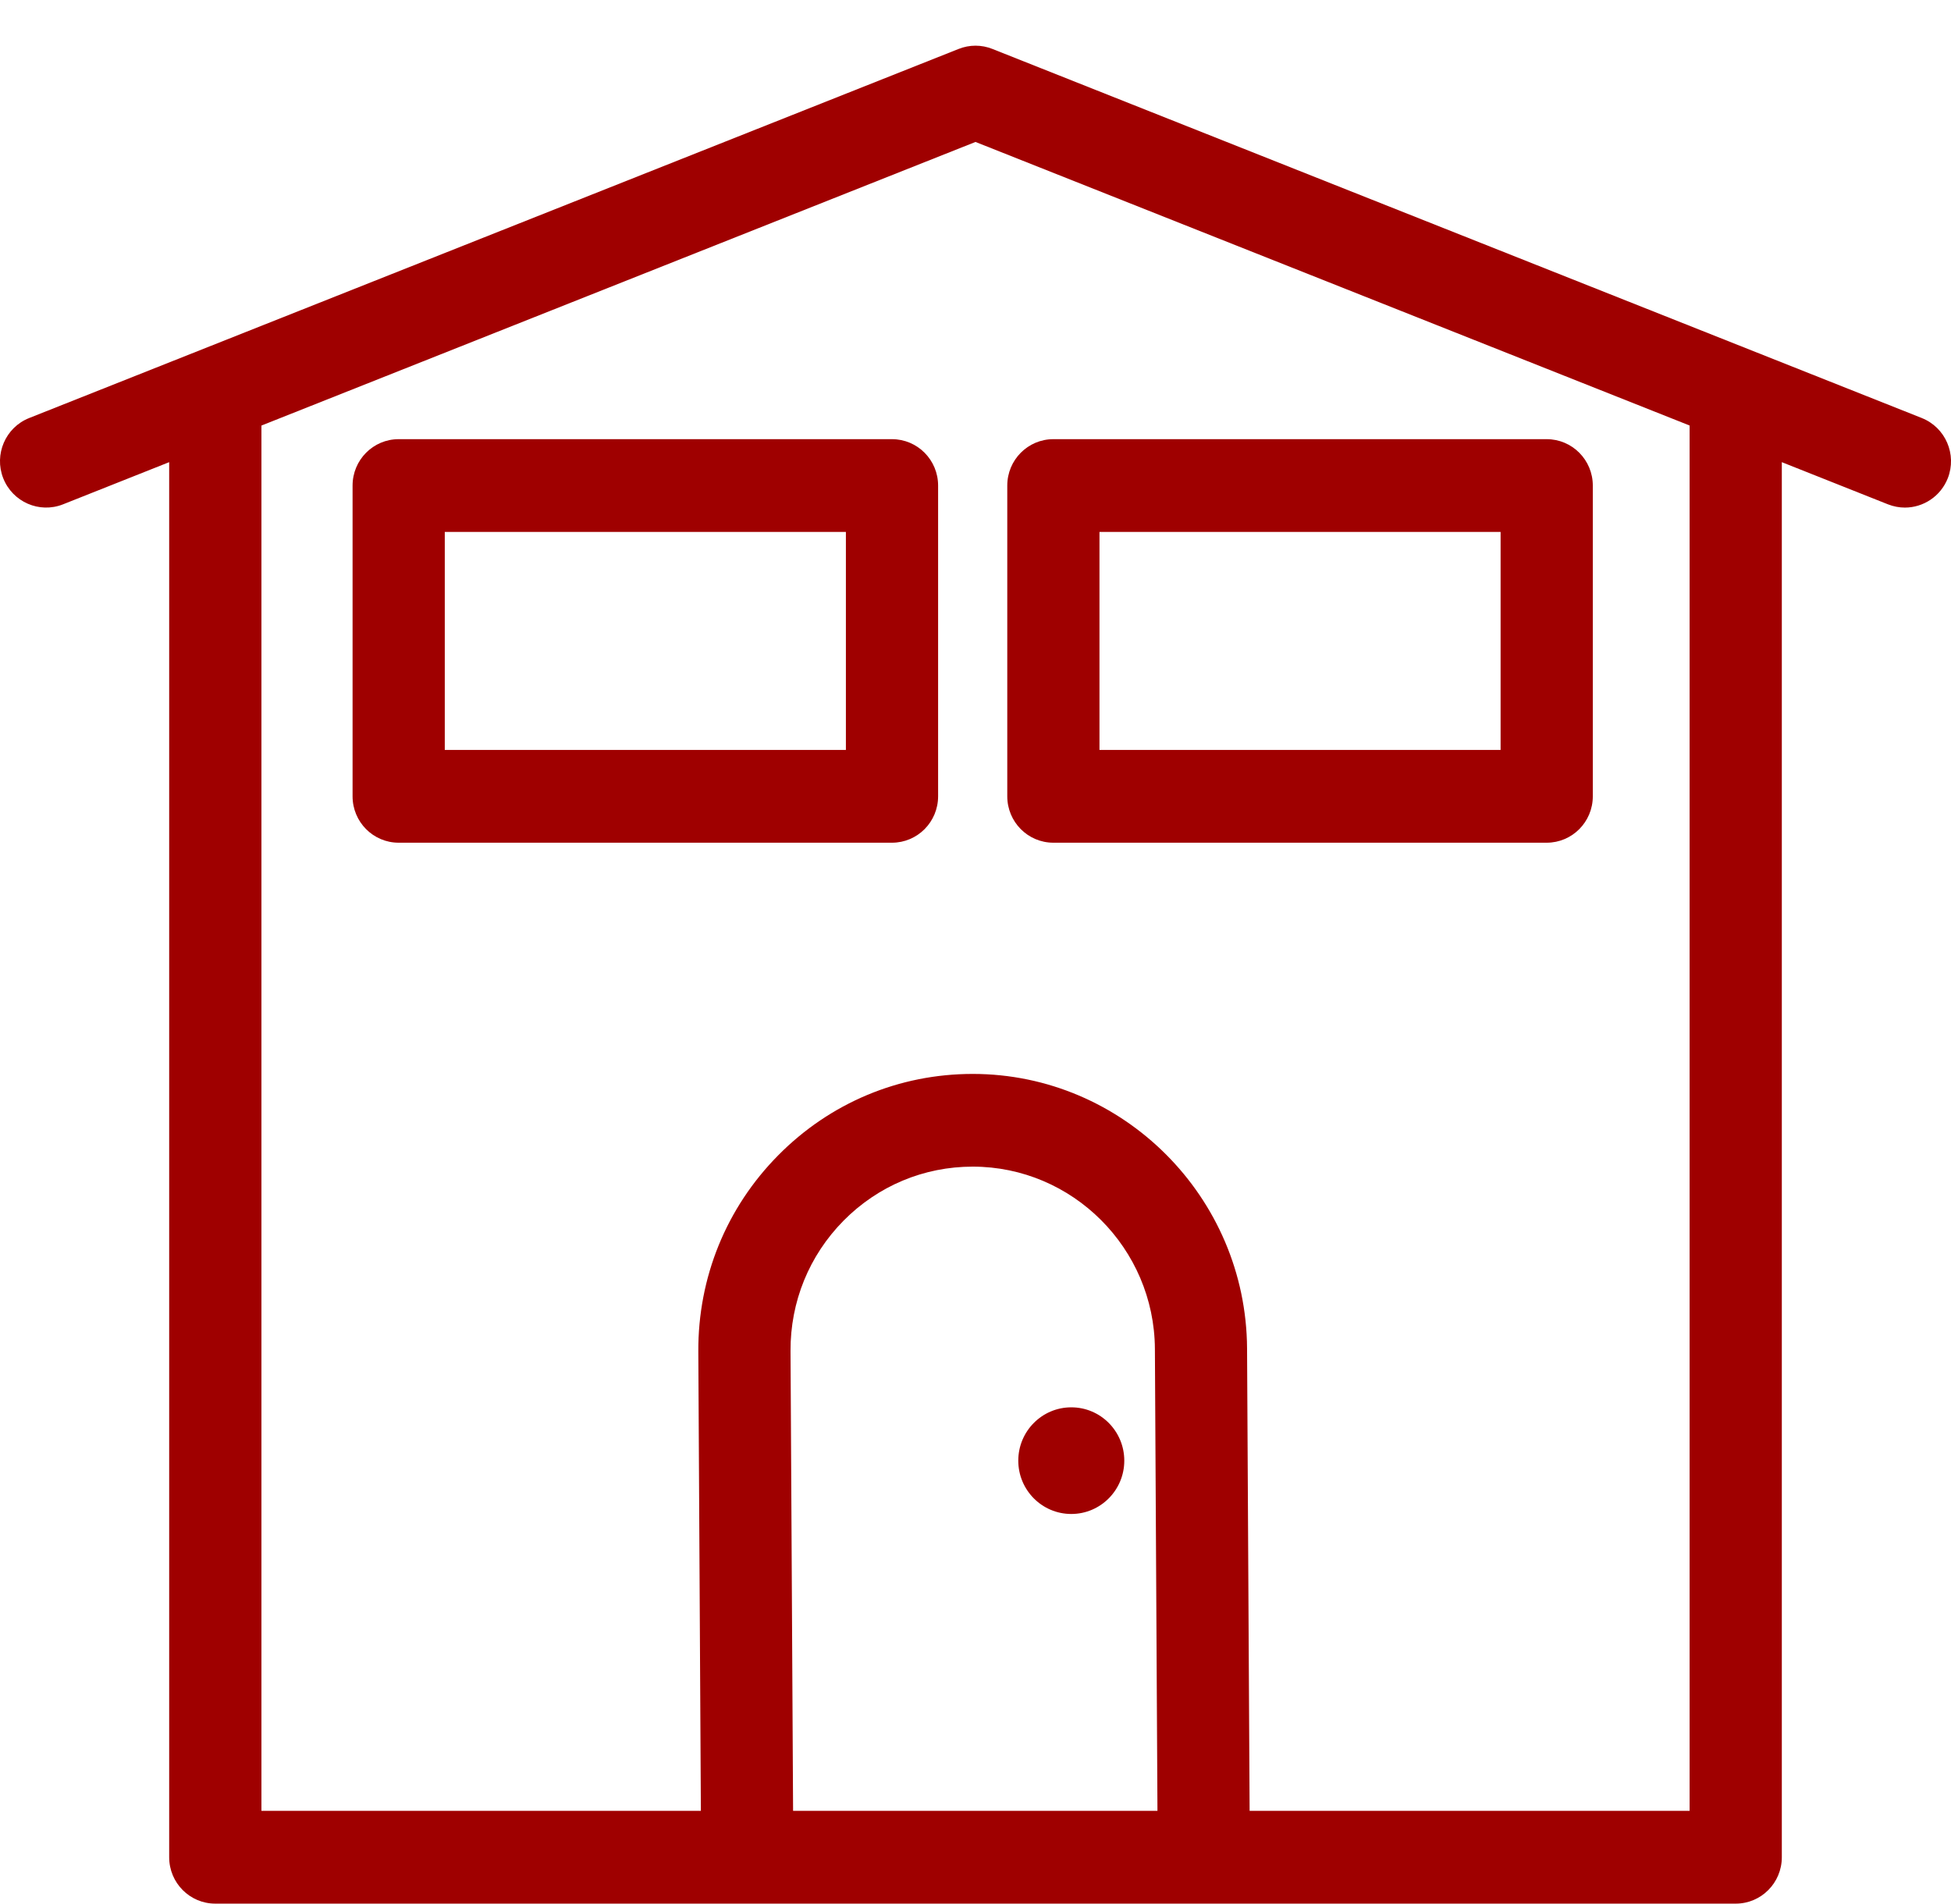 <svg width="42" height="41" viewBox="0 0 42 41" fill="none" xmlns="http://www.w3.org/2000/svg">
<path id="&#230;&#136;&#184;&#229;&#187;&#186;&#227;&#129;&#166;&#227;&#130;&#162;&#227;&#130;&#164;&#227;&#130;&#179;&#227;&#131;&#179;" d="M41.372 9L21.365 1.054C21.131 0.96 20.87 0.96 20.636 1.054L0.628 9C0.119 9.202 -0.132 9.782 0.069 10.295C0.271 10.808 0.847 11.06 1.357 10.858L3.642 9.95V39.985C3.642 40.537 4.086 40.984 4.634 40.984H37.366C37.914 40.984 38.358 40.537 38.358 39.985V9.95L40.643 10.858C40.763 10.905 40.886 10.928 41.007 10.928C41.403 10.928 41.776 10.688 41.931 10.296C42.132 9.783 41.881 9.203 41.371 9L41.372 9ZM17.073 38.986L17.018 29.085C17.013 28.027 17.418 27.032 18.159 26.281C18.901 25.531 19.888 25.117 20.94 25.117C23.091 25.117 24.85 26.877 24.862 29.041L24.917 38.986H17.074L17.073 38.986ZM36.373 38.986H26.901L26.846 29.031C26.828 25.773 24.179 23.121 20.94 23.121C19.356 23.121 17.869 23.743 16.752 24.874C15.635 26.003 15.025 27.504 15.033 29.097L15.088 38.986H5.628V9.162L21 3.056L36.373 9.161V38.986V38.986ZM24.203 31.447C24.203 32.081 23.692 32.595 23.062 32.595C22.432 32.595 21.921 32.081 21.921 31.447C21.921 30.813 22.432 30.299 23.062 30.299C23.692 30.299 24.203 30.813 24.203 31.447ZM19.202 9.455H8.582C8.034 9.455 7.59 9.902 7.59 10.454V17.144C7.59 17.696 8.034 18.143 8.582 18.143H19.202C19.751 18.143 20.195 17.696 20.195 17.144V10.454C20.195 9.902 19.751 9.455 19.202 9.455ZM18.21 16.146H9.575V11.452H18.21V16.146ZM22.676 18.143H33.296C33.845 18.143 34.289 17.696 34.289 17.144V10.454C34.289 9.902 33.845 9.455 33.296 9.455H22.676C22.128 9.455 21.684 9.902 21.684 10.454V17.144C21.684 17.696 22.128 18.143 22.676 18.143ZM23.669 11.452H32.304V16.146H23.669V11.452Z" fill="#9F0000"/>
</svg>
